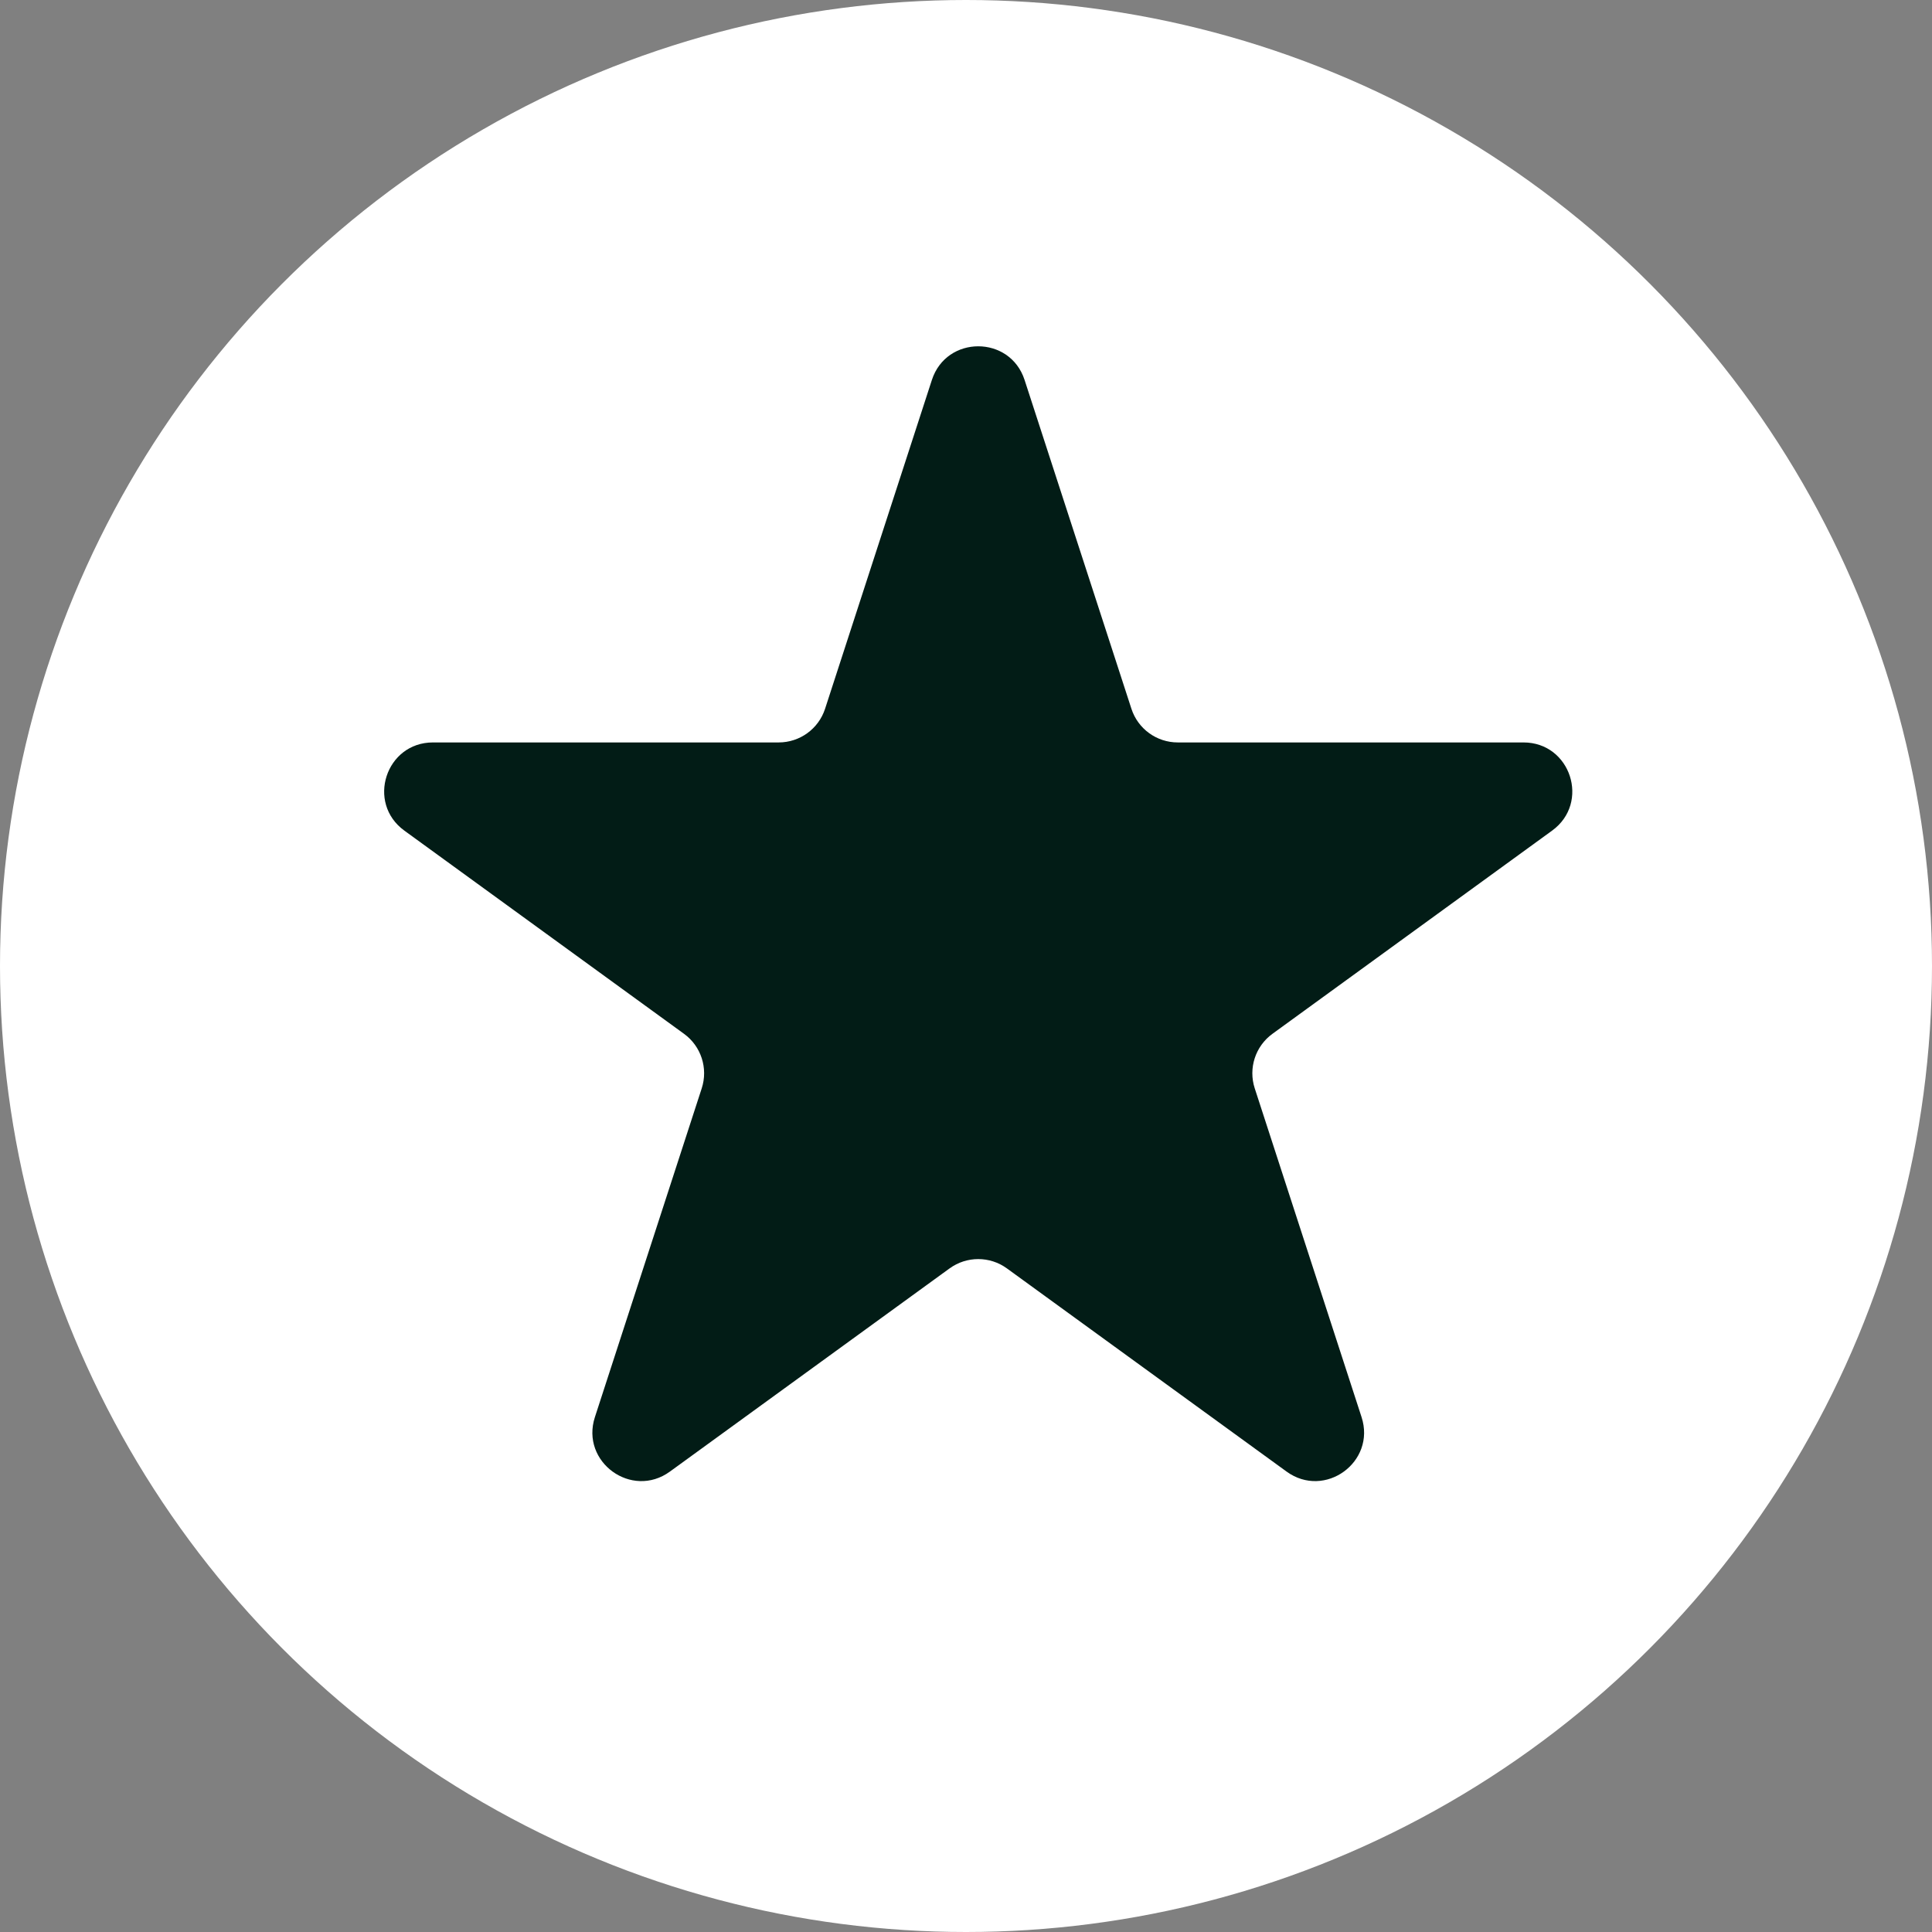 <?xml version="1.0" encoding="UTF-8"?> <svg xmlns="http://www.w3.org/2000/svg" width="74" height="74" viewBox="0 0 74 74" fill="none"><rect x="0" y="0" width="74" height="74" fill="#808080" stroke="none"/><circle cx="37" cy="37" r="37" fill="white"></circle><mask id="mask0_93_333" style="mask-type:alpha" maskUnits="userSpaceOnUse" x="0" y="0" width="74" height="74"><circle cx="37" cy="37" r="37" fill="white"></circle></mask><g mask="url(#mask0_93_333)"><path d="M35.693 14.554C36.252 12.834 38.685 12.834 39.244 14.554L43.336 27.148C43.586 27.917 44.303 28.437 45.111 28.437H58.353C60.162 28.437 60.913 30.751 59.45 31.814L48.737 39.598C48.083 40.073 47.809 40.916 48.059 41.685L52.151 54.279C52.71 55.998 50.742 57.428 49.279 56.365L38.566 48.582C37.912 48.107 37.026 48.107 36.372 48.582L25.659 56.365C24.196 57.428 22.227 55.998 22.786 54.279L26.878 41.685C27.128 40.916 26.854 40.073 26.2 39.598L15.487 31.814C14.024 30.751 14.776 28.437 16.584 28.437H29.826C30.635 28.437 31.352 27.917 31.602 27.148L35.693 14.554Z" fill="#021C16"></path></g></svg> 